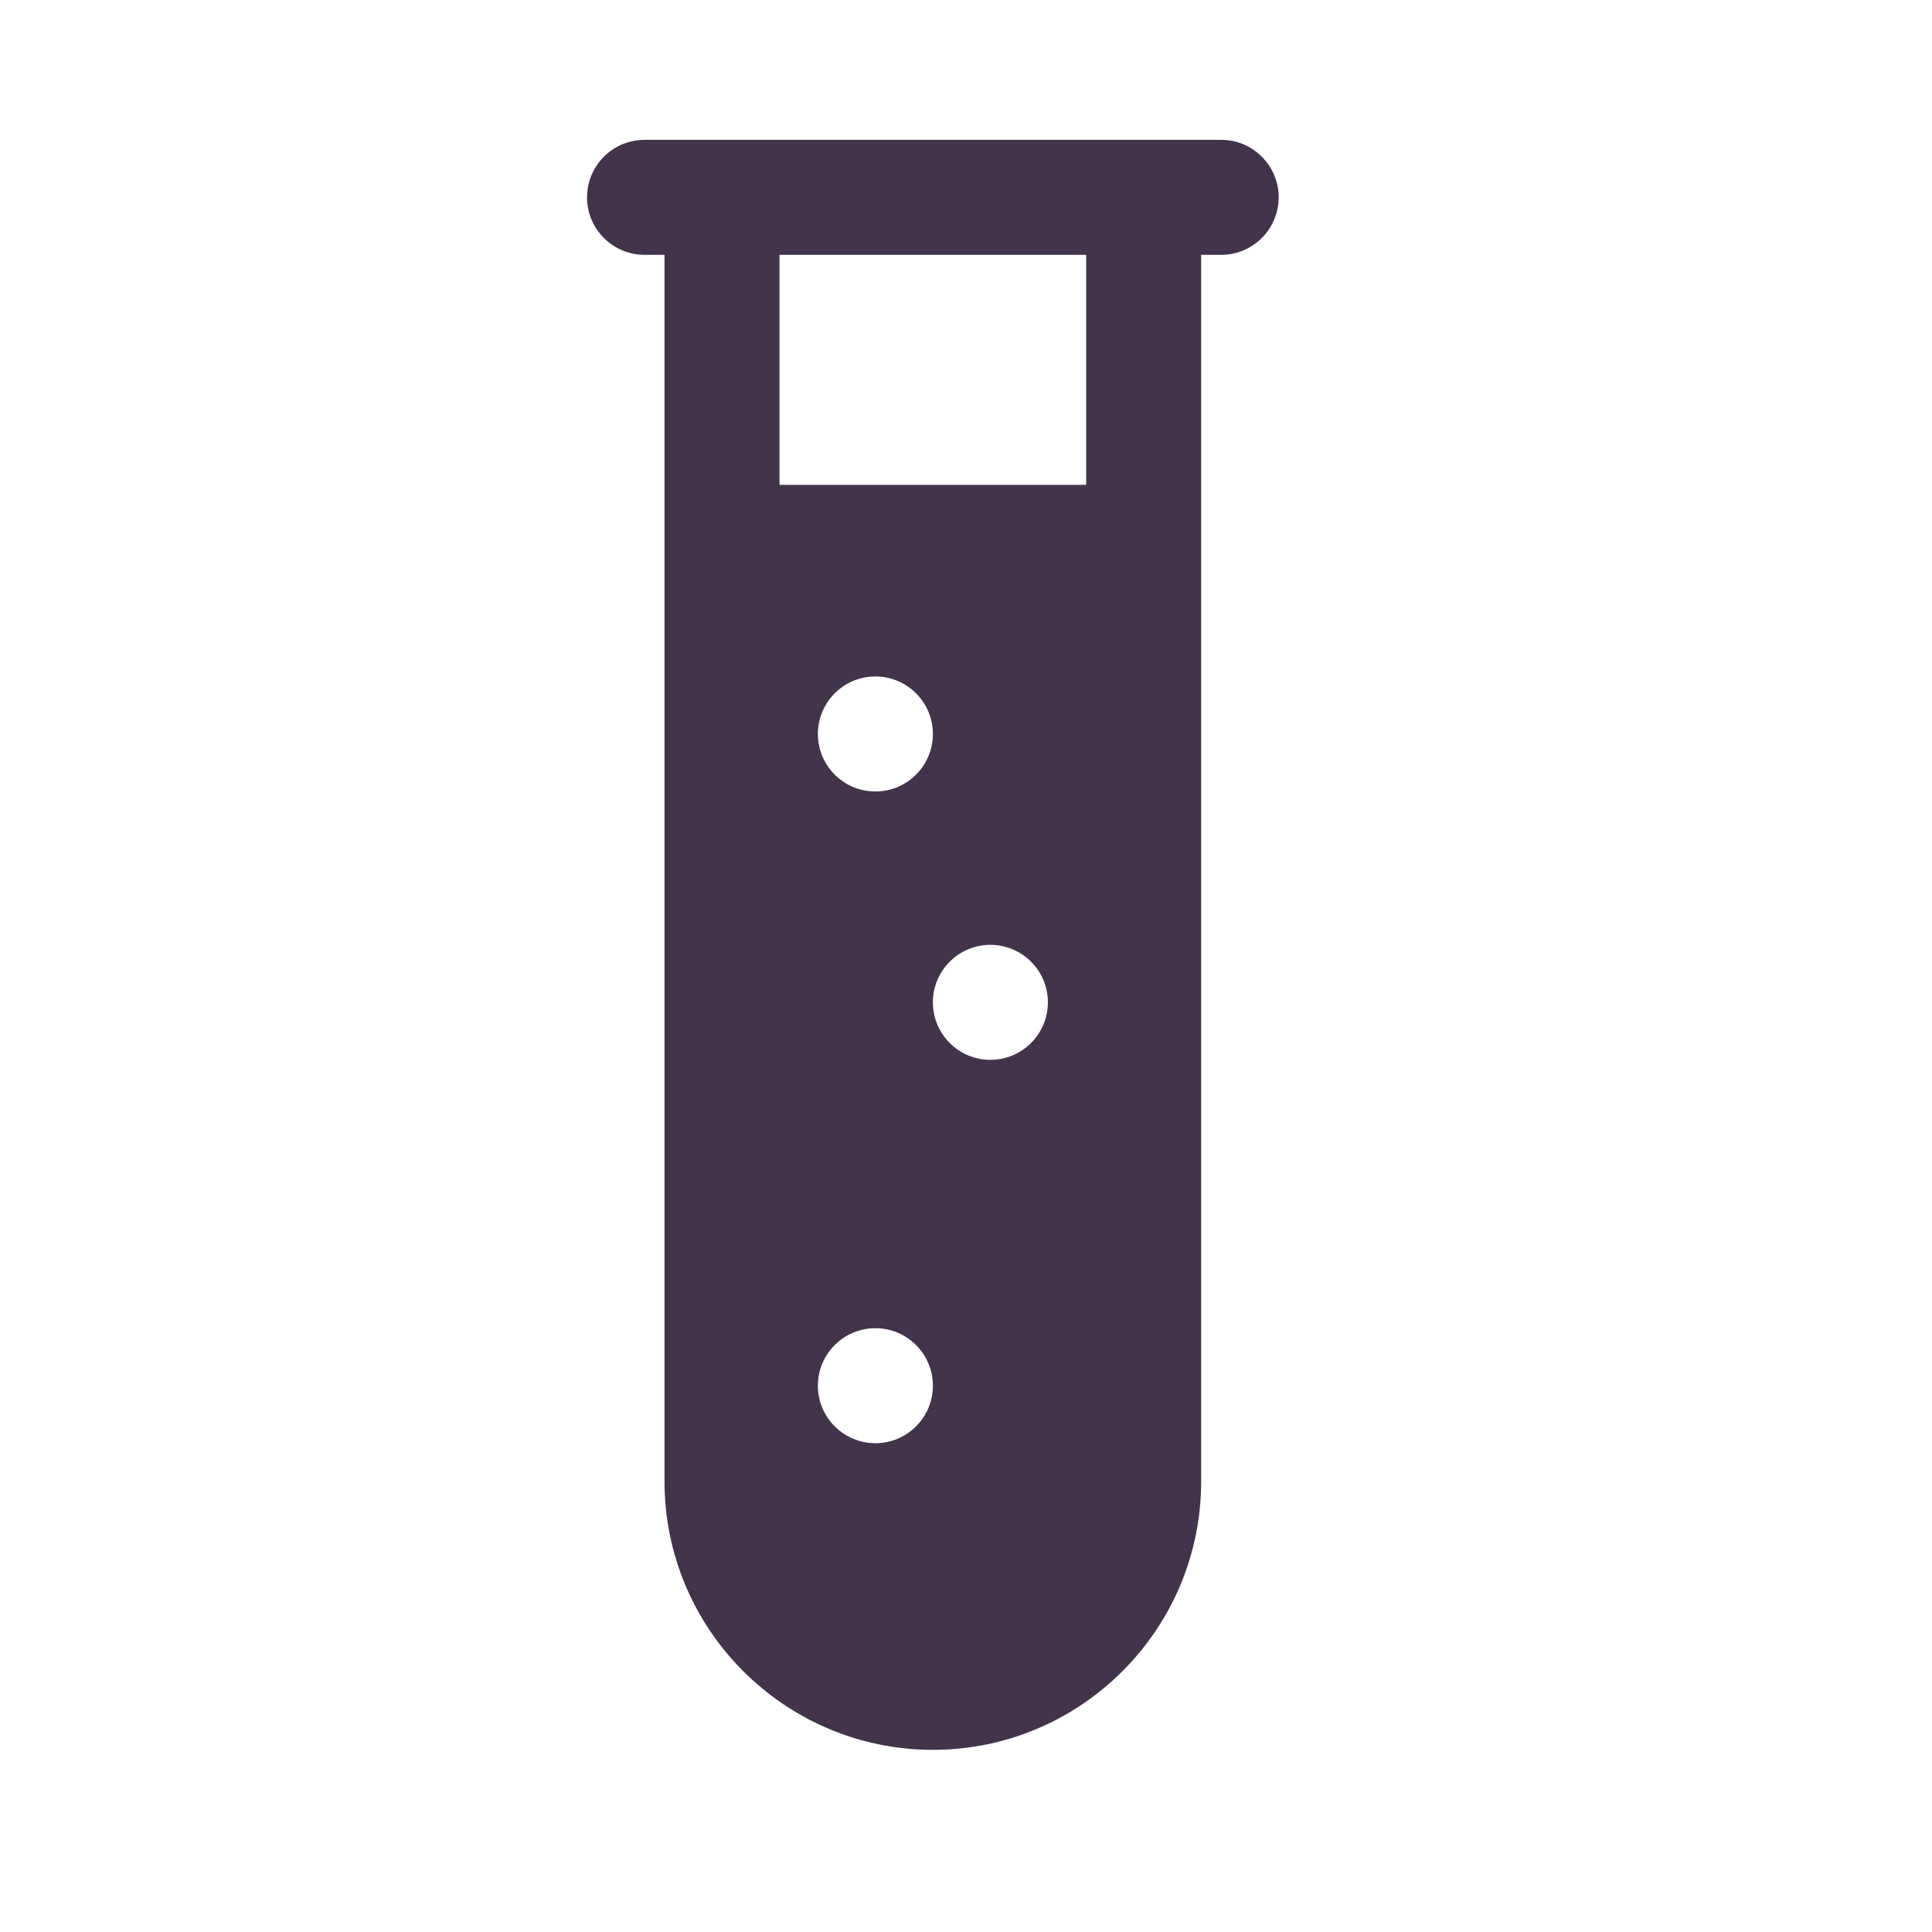 <?xml version="1.0" encoding="UTF-8"?> <svg xmlns="http://www.w3.org/2000/svg" width="21" height="21" viewBox="0 0 21 21" fill="none"><path d="M7.015 1.52C6.932 1.519 6.85 1.534 6.773 1.565C6.696 1.596 6.626 1.642 6.567 1.7C6.508 1.758 6.461 1.827 6.429 1.904C6.397 1.98 6.381 2.062 6.381 2.145C6.381 2.228 6.397 2.31 6.429 2.386C6.461 2.463 6.508 2.532 6.567 2.59C6.626 2.648 6.696 2.694 6.773 2.725C6.85 2.756 6.932 2.771 7.015 2.77H7.223V16.103C7.223 17.712 8.532 19.02 10.14 19.02C11.748 19.02 13.056 17.712 13.056 16.103V2.77H13.265C13.348 2.771 13.43 2.756 13.507 2.725C13.584 2.694 13.653 2.648 13.712 2.59C13.771 2.532 13.818 2.463 13.85 2.386C13.882 2.31 13.899 2.228 13.899 2.145C13.899 2.062 13.882 1.98 13.85 1.904C13.818 1.827 13.771 1.758 13.712 1.7C13.653 1.642 13.584 1.596 13.507 1.565C13.43 1.534 13.348 1.519 13.265 1.52H7.015ZM8.473 2.77H11.806V5.27H8.473V2.77ZM9.515 7.353C9.86 7.353 10.14 7.633 10.14 7.978C10.14 8.323 9.86 8.603 9.515 8.603C9.17 8.603 8.89 8.323 8.89 7.978C8.89 7.633 9.17 7.353 9.515 7.353ZM10.765 10.27C11.11 10.27 11.39 10.55 11.39 10.895C11.39 11.24 11.11 11.52 10.765 11.52C10.42 11.52 10.14 11.24 10.14 10.895C10.14 10.55 10.42 10.27 10.765 10.27ZM9.515 14.437C9.86 14.437 10.14 14.717 10.14 15.062C10.14 15.407 9.86 15.687 9.515 15.687C9.17 15.687 8.89 15.407 8.89 15.062C8.89 14.717 9.17 14.437 9.515 14.437Z" fill="#43334B"></path></svg> 